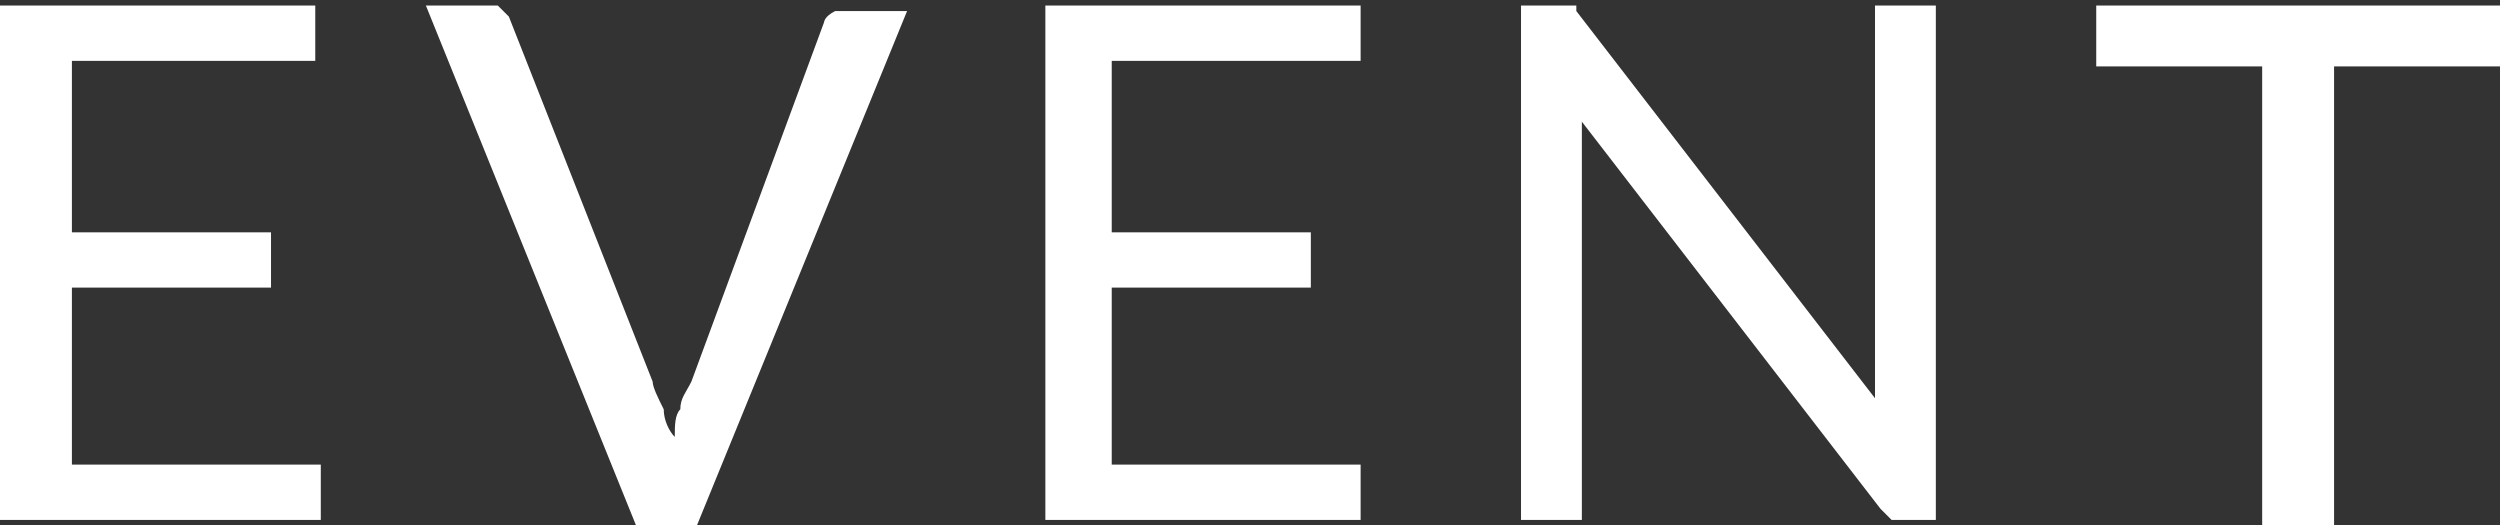 <svg xmlns="http://www.w3.org/2000/svg" width="45.2" height="9.5" viewBox="0 0 45.2 9.5"><rect x="0" y="0" width="45.2" height="9.5" fill="#333333" stroke="none"/><path d="M5.7.1v1H1.3v3.1h3.6v1H1.3v3.2h4.5v1H0V.1h5.7ZM7.7.1h1c0,0,.2,0,.3,0,0,0,.1.1.2.2l2.6,6.6c0,.1.1.3.2.5,0,.2.1.4.2.5,0-.2,0-.4.1-.5,0-.2.1-.3.2-.5L14.9.4c0,0,0-.1.2-.2,0,0,.2,0,.3,0h1l-3.8,9.3h-1.1L7.7.1ZM24.6.1v1h-4.5v3.1h3.6v1h-3.6v3.2h4.5v1h-5.7V.1h5.7ZM28.4.1s0,0,.1,0c0,0,0,0,0,0,0,0,0,0,0,0,0,0,0,0,0,.1l5.4,7c0-.1,0-.2,0-.3s0-.2,0-.3V.1h1.1v9.3h-.6c0,0-.2,0-.2,0,0,0-.1-.1-.2-.2l-5.4-7c0,.1,0,.2,0,.3s0,.2,0,.3v6.6h-1.1V.1h.7ZM45.2.1v1.1h-3v8.3h-1.3V1.2h-3V.1h7.3Z" fill="#fff"/></svg>
